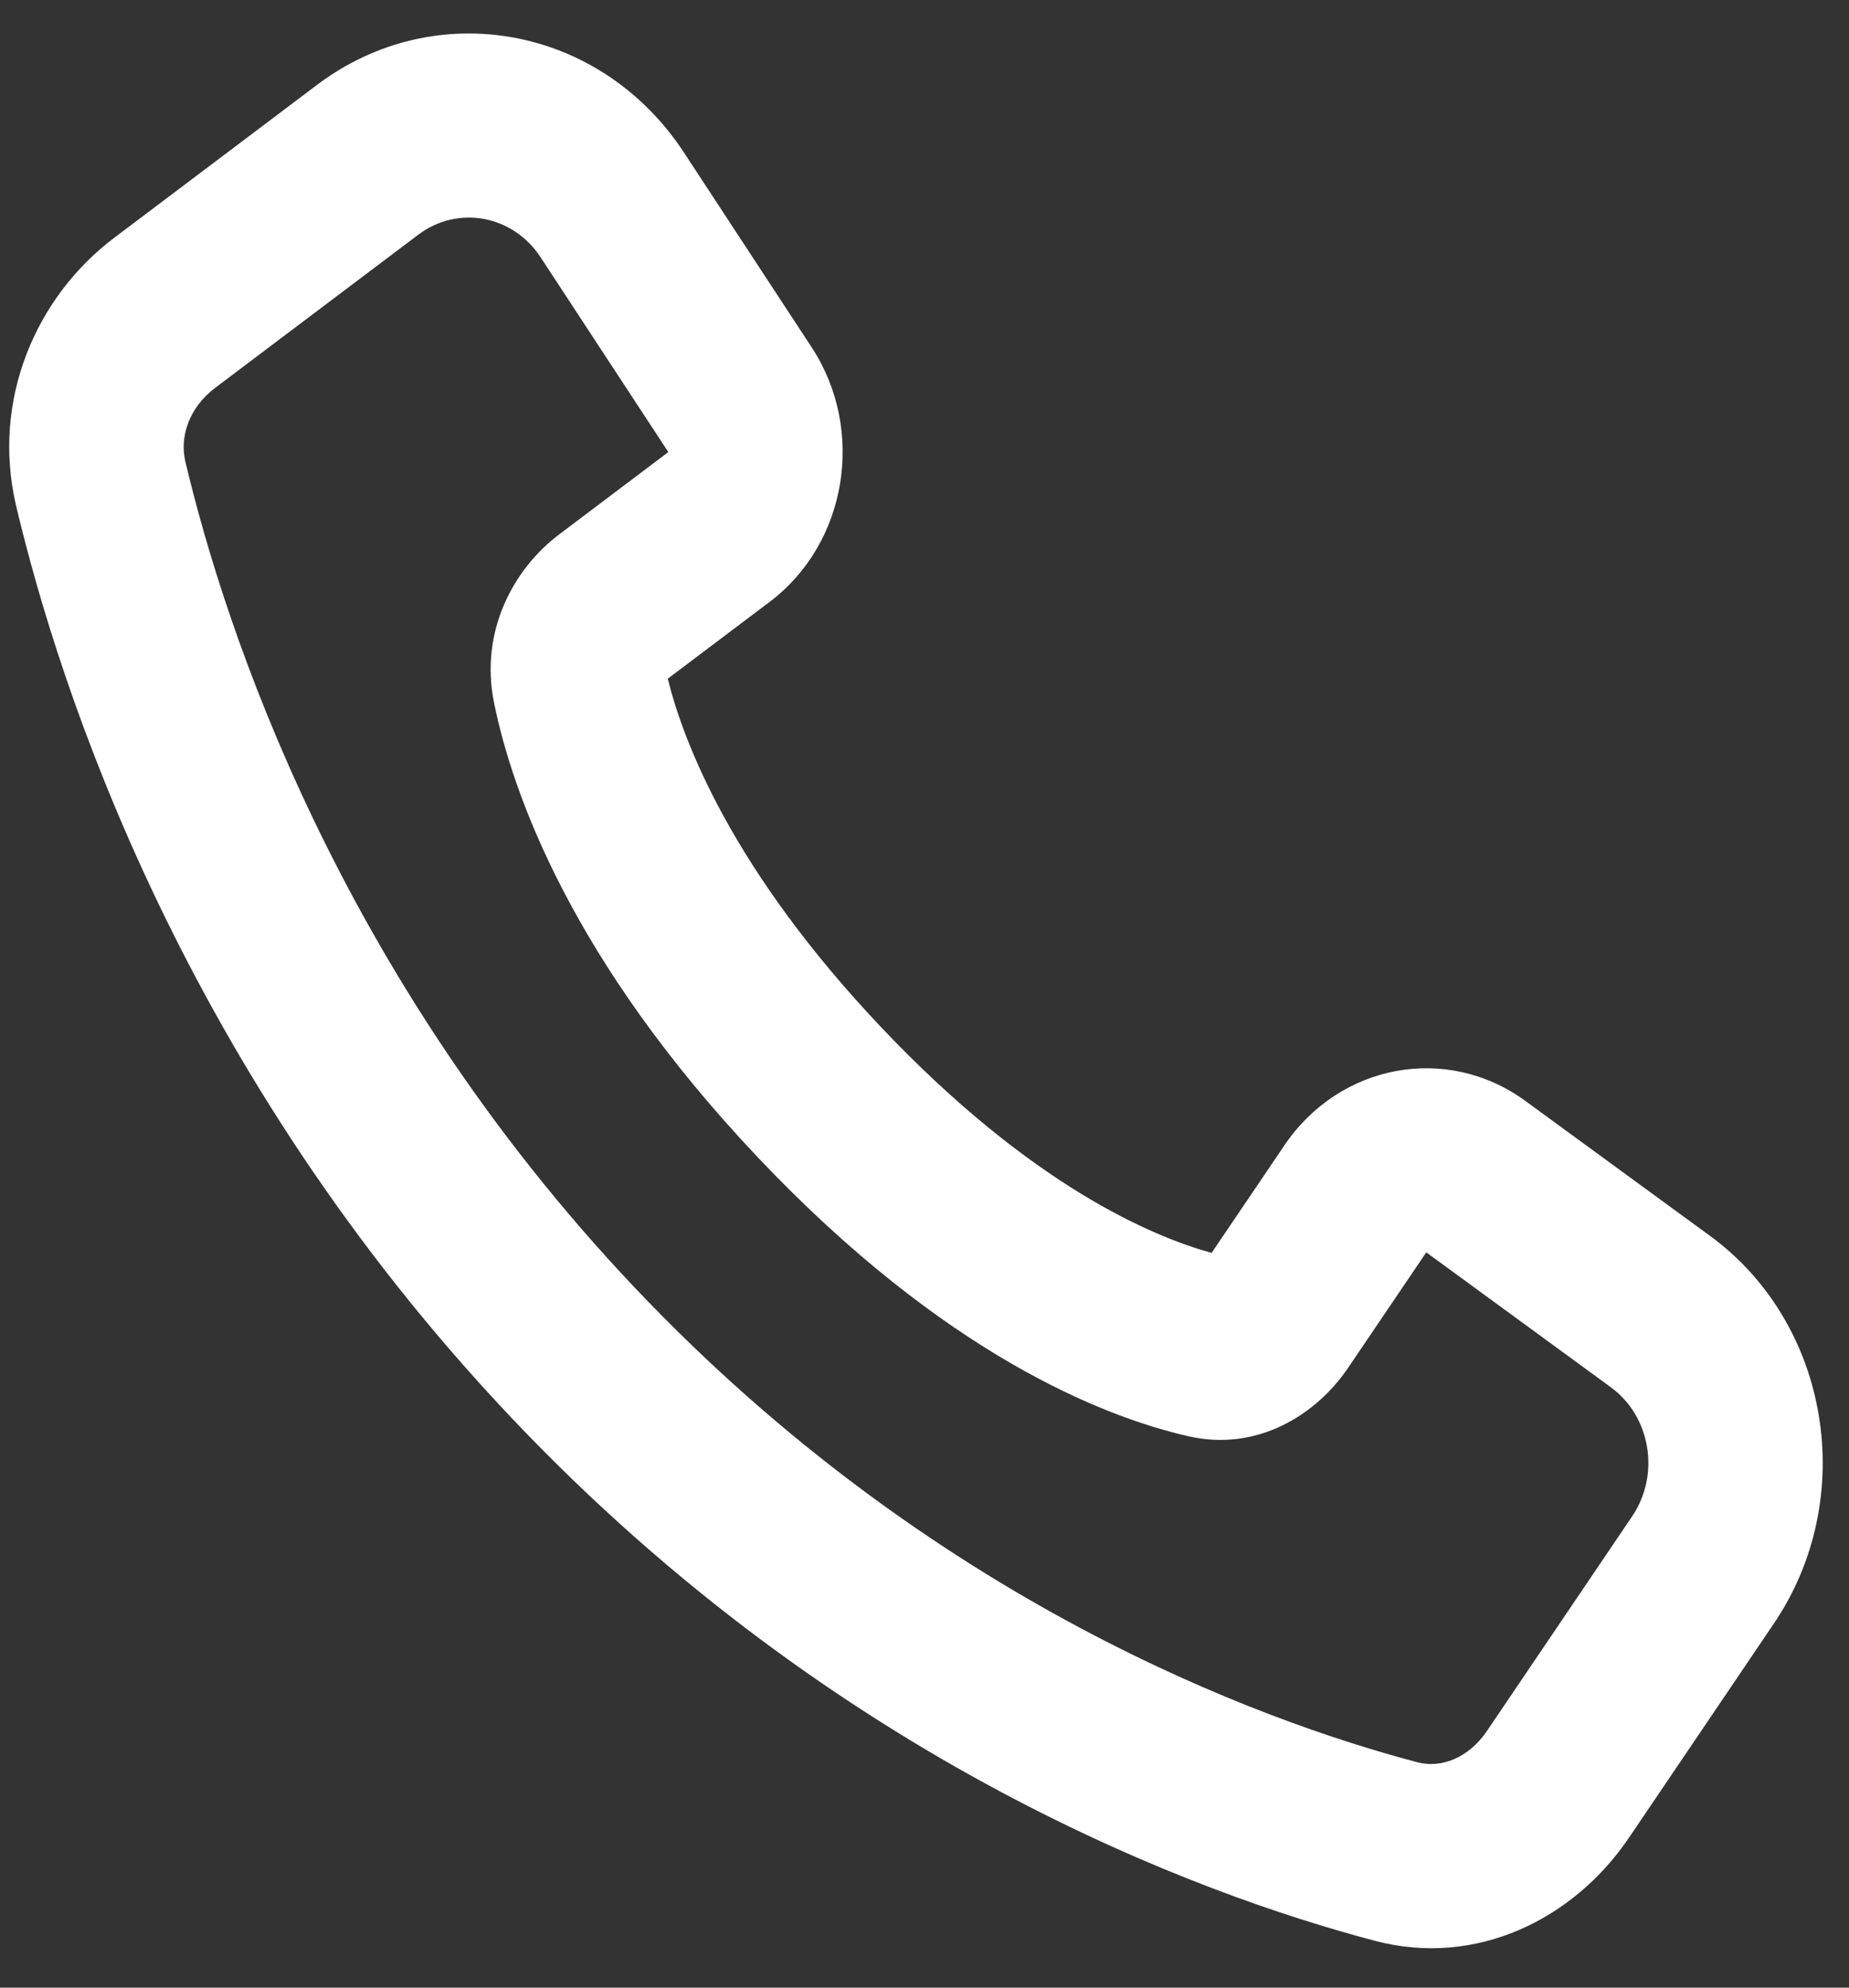 <?xml version="1.0" encoding="UTF-8"?> <svg xmlns="http://www.w3.org/2000/svg" width="40" height="43" viewBox="0 0 40 43" fill="none"><rect x="0" y="0" width="40" height="43" fill="#333333" stroke="none"/><path fill-rule="evenodd" clip-rule="evenodd" d="M29.743 41.987C25.934 40.98 18.136 38.139 11.066 30.674C3.996 23.21 1.306 14.976 0.351 10.954C-0.197 8.642 0.791 6.412 2.465 5.149L6.856 1.838C9.424 -0.1 12.998 0.558 14.795 3.298L17.559 7.514C18.732 9.303 18.327 11.756 16.65 13.021L14.446 14.683C14.78 16.03 15.817 18.796 19.066 22.227C22.315 25.657 24.936 26.753 26.211 27.105L27.786 24.778C28.984 23.007 31.306 22.58 33.001 23.819L36.994 26.737C39.589 28.634 40.212 32.407 38.377 35.12L35.241 39.755C34.045 41.524 31.932 42.566 29.743 41.987ZM13.733 27.858C20.162 34.646 27.257 37.224 30.66 38.124C31.157 38.256 31.759 38.052 32.172 37.441L35.308 32.805C35.92 31.901 35.712 30.643 34.847 30.011L30.855 27.093L29.165 29.59C28.475 30.61 27.198 31.411 25.711 31.072C23.856 30.649 20.426 29.294 16.399 25.043C12.373 20.792 11.089 17.17 10.689 15.211C10.368 13.641 11.126 12.293 12.093 11.564L14.458 9.78L11.694 5.565C11.095 4.651 9.904 4.432 9.048 5.078L4.657 8.389C4.078 8.826 3.885 9.461 4.01 9.986C4.862 13.579 7.304 21.07 13.733 27.858Z" fill="white"></path></svg> 